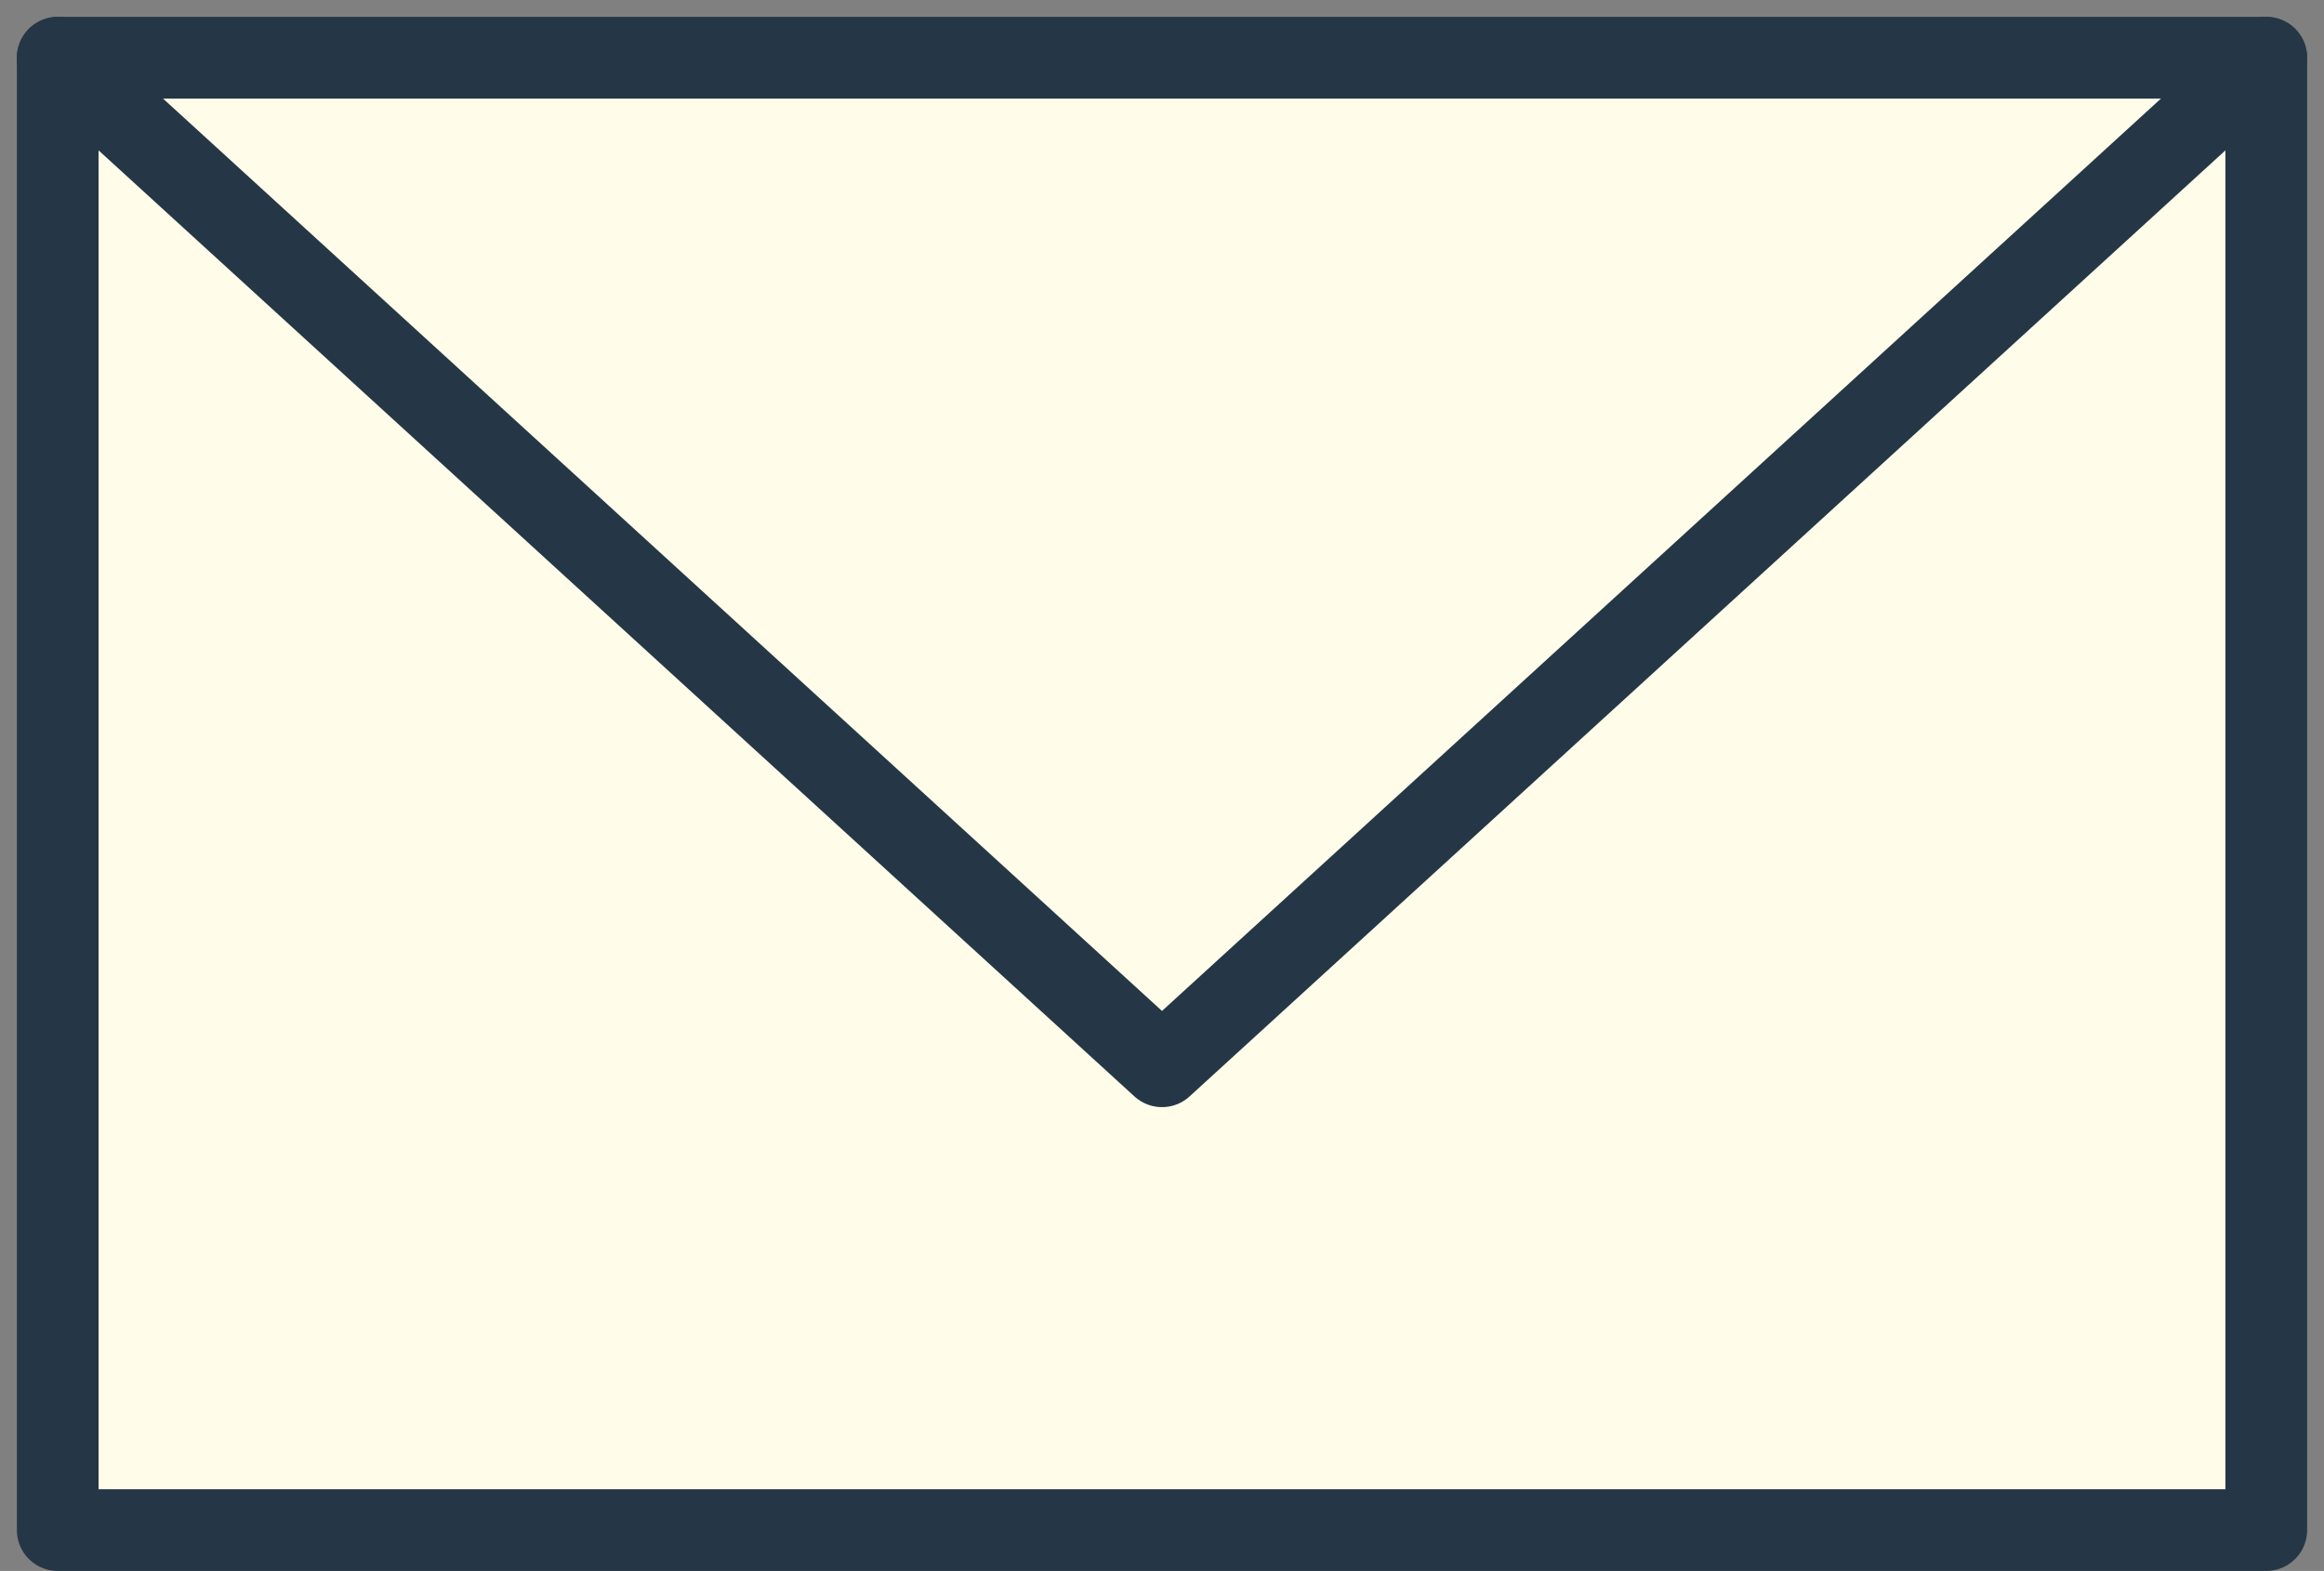 <svg xmlns="http://www.w3.org/2000/svg" width="56.89" height="38.456" viewBox="0 0 56.89 38.456">
  <rect x="0" y="0" width="56.89" height="38.456" fill="#808080" stroke="none"/>
  <g id="Group_3250" data-name="Group 3250" transform="translate(-1717.587 -1379.544)">
    <g id="Group_3030" data-name="Group 3030" transform="translate(1047 -372.043)">
      <path id="layer1" d="M2,12H56.064V48.043H2Z" transform="translate(670 1741)" fill="#fffce9"/>
      <path id="stroke" d="M2,12,29.032,36.689,56.064,12" transform="translate(670 1741)" fill="none" stroke="#253746" stroke-linecap="round" stroke-linejoin="round" stroke-miterlimit="10" stroke-width="2"/>
      <path id="stroke-2" data-name="stroke" d="M2,12H56.064V48.043H2Z" transform="translate(670 1741)" fill="none" stroke="#253746" stroke-linecap="round" stroke-linejoin="round" stroke-miterlimit="10" stroke-width="2"/>
    </g>
  </g>
</svg>
